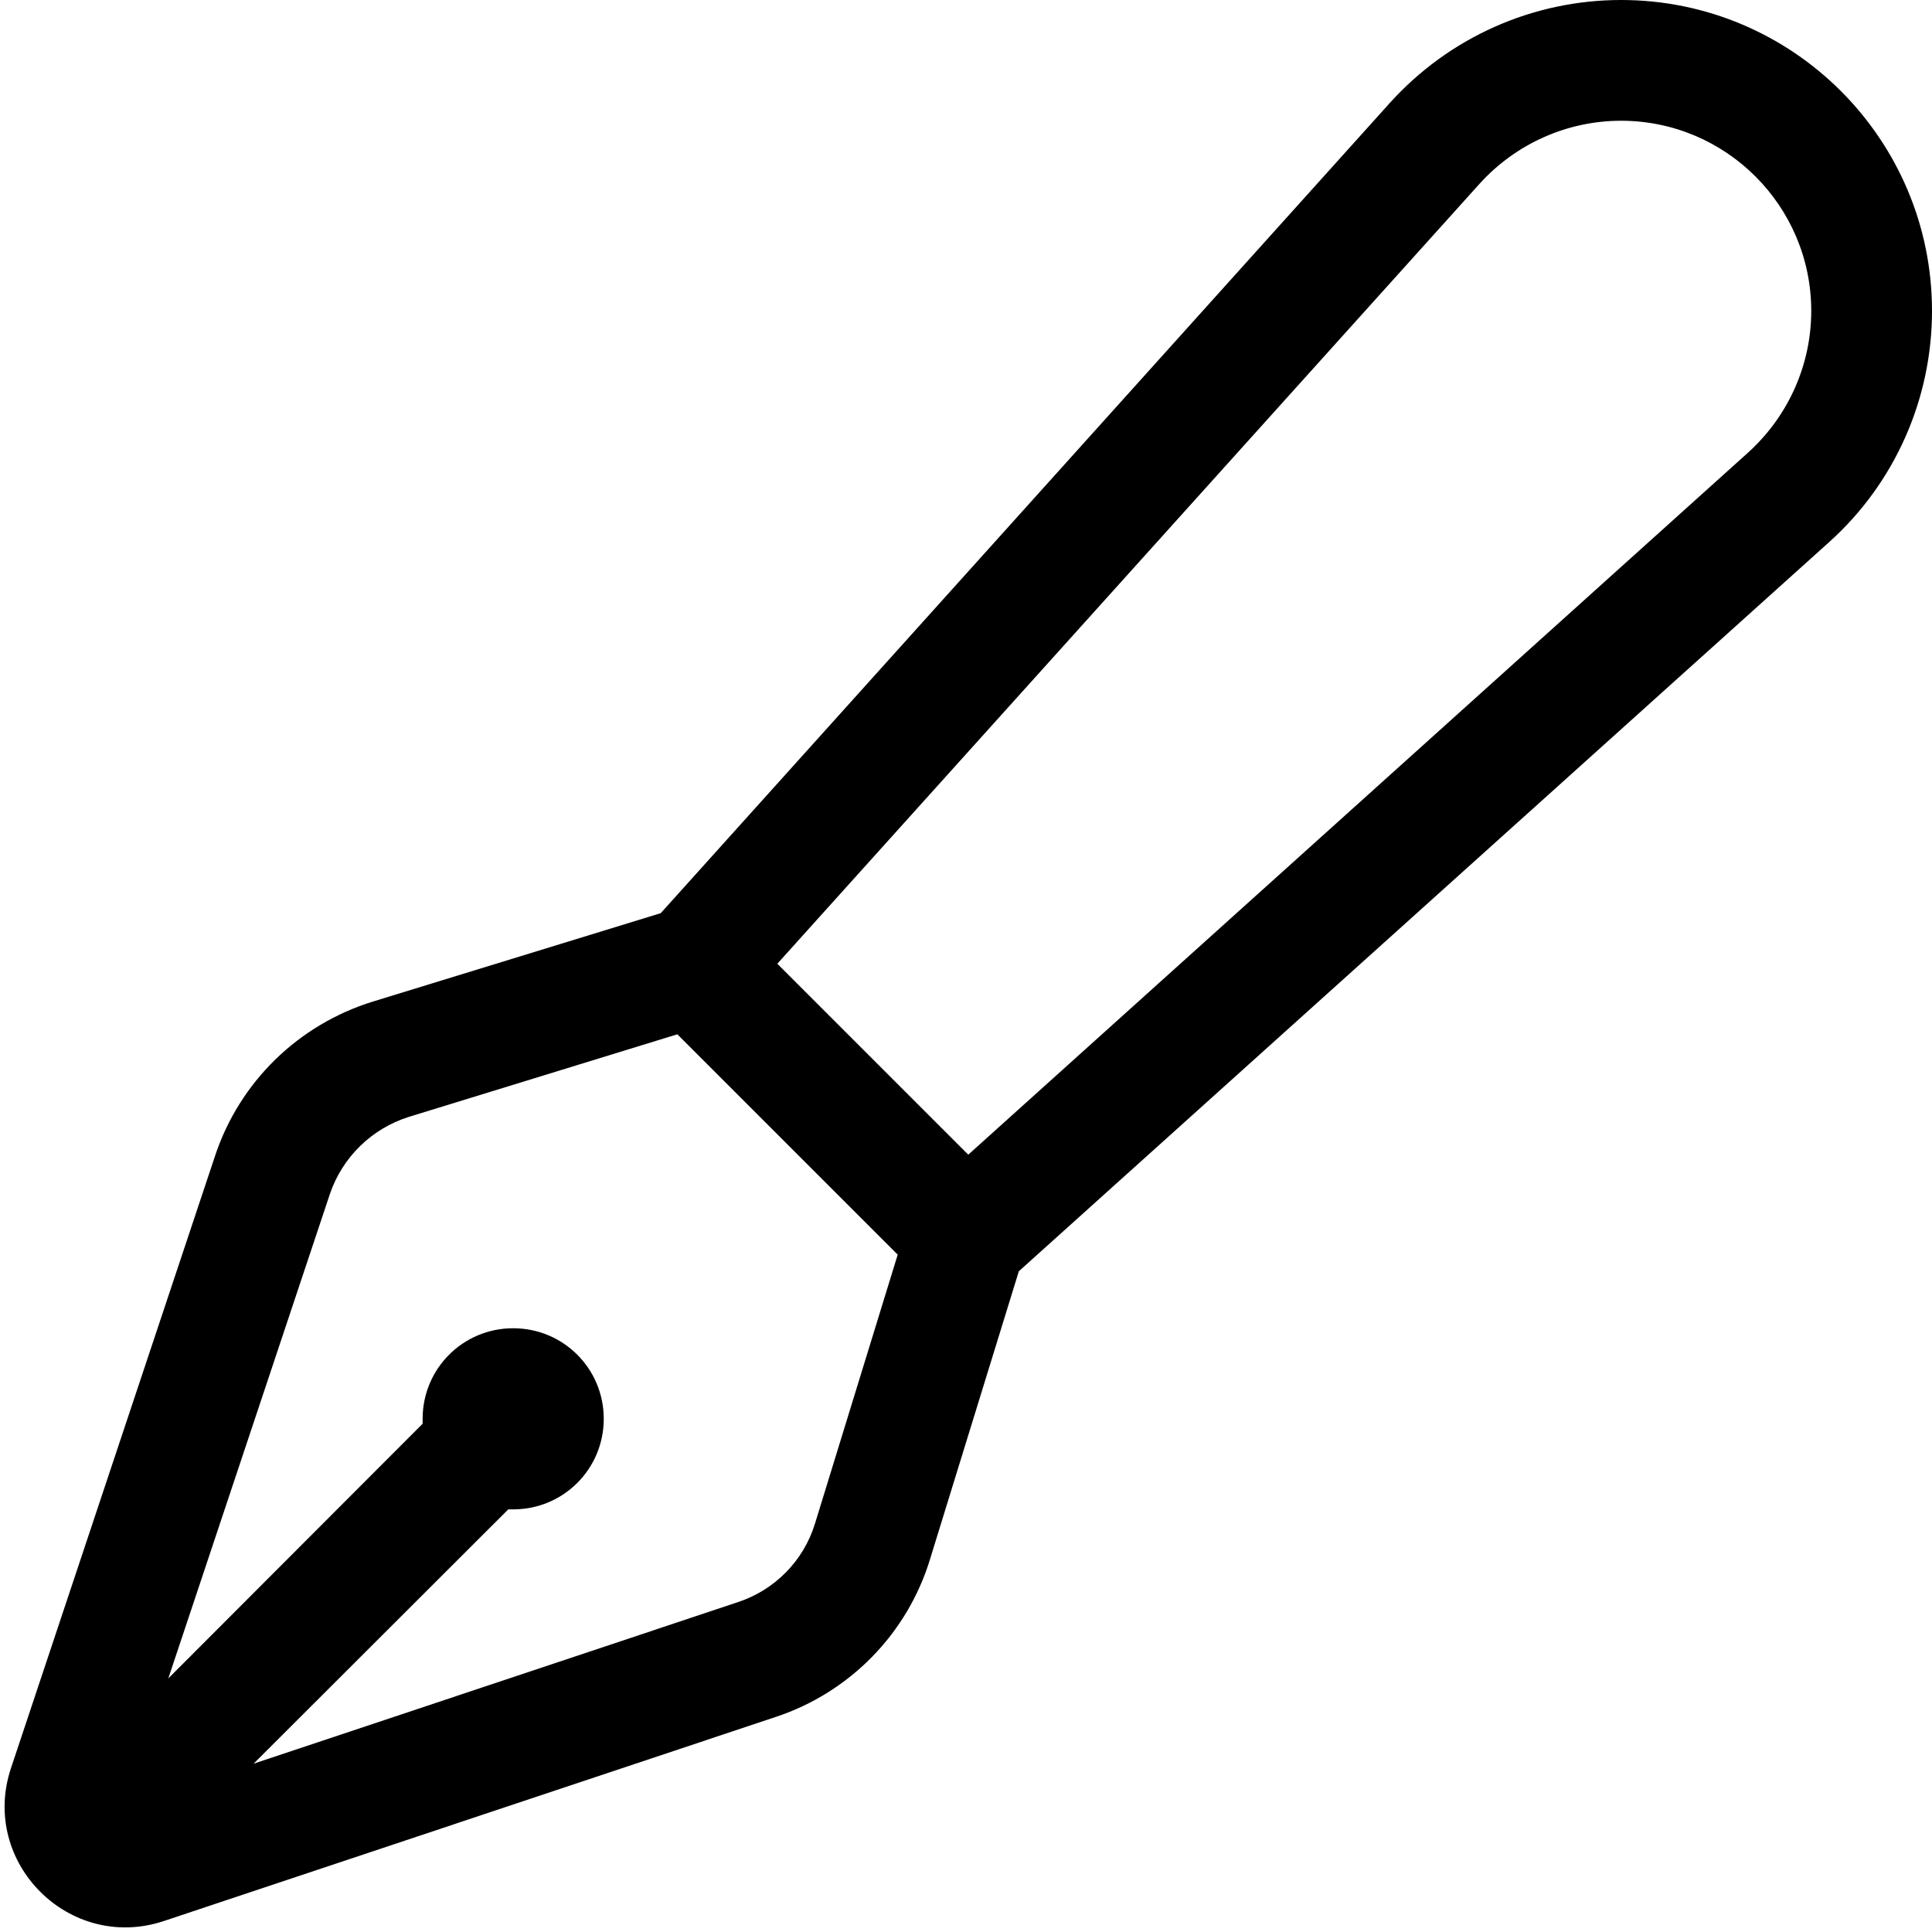 <svg xmlns="http://www.w3.org/2000/svg" viewBox="0 0 512 512"><!--! Font Awesome Pro 6.5.2 by @fontawesome - https://fontawesome.com License - https://fontawesome.com/license (Commercial License) Copyright 2024 Fonticons, Inc. --><path d="M392.1 48.7C401.7 38.1 415.3 32 429.6 32C457.4 32 480 54.6 480 82.4c0 14.3-6.1 27.9-16.7 37.5L256.6 306 206 255.4 392.1 48.7zM429.6 0c-23.4 0-45.6 9.9-61.3 27.3L175.1 242 98.9 265.4c-19.8 6.1-35.4 21.3-41.9 40.9L2.9 468.6c-8.3 25 15.5 48.8 40.5 40.5L205.6 455c19.6-6.5 34.9-22.1 40.9-41.9L270 336.9 484.7 143.7c17.4-15.6 27.3-37.9 27.3-61.3C512 36.9 475.1 0 429.6 0zM237.9 332.5L216 403.7c-3 9.9-10.7 17.7-20.5 20.9L67.2 467.4 134.7 400c.4 0 .9 0 1.3 0c13.3 0 24-10.7 24-24s-10.7-24-24-24s-24 10.7-24 24c0 .4 0 .9 0 1.3L44.6 444.8 87.4 316.5c3.3-9.8 11.1-17.4 20.9-20.5l71.2-21.9 58.4 58.4z"/></svg>